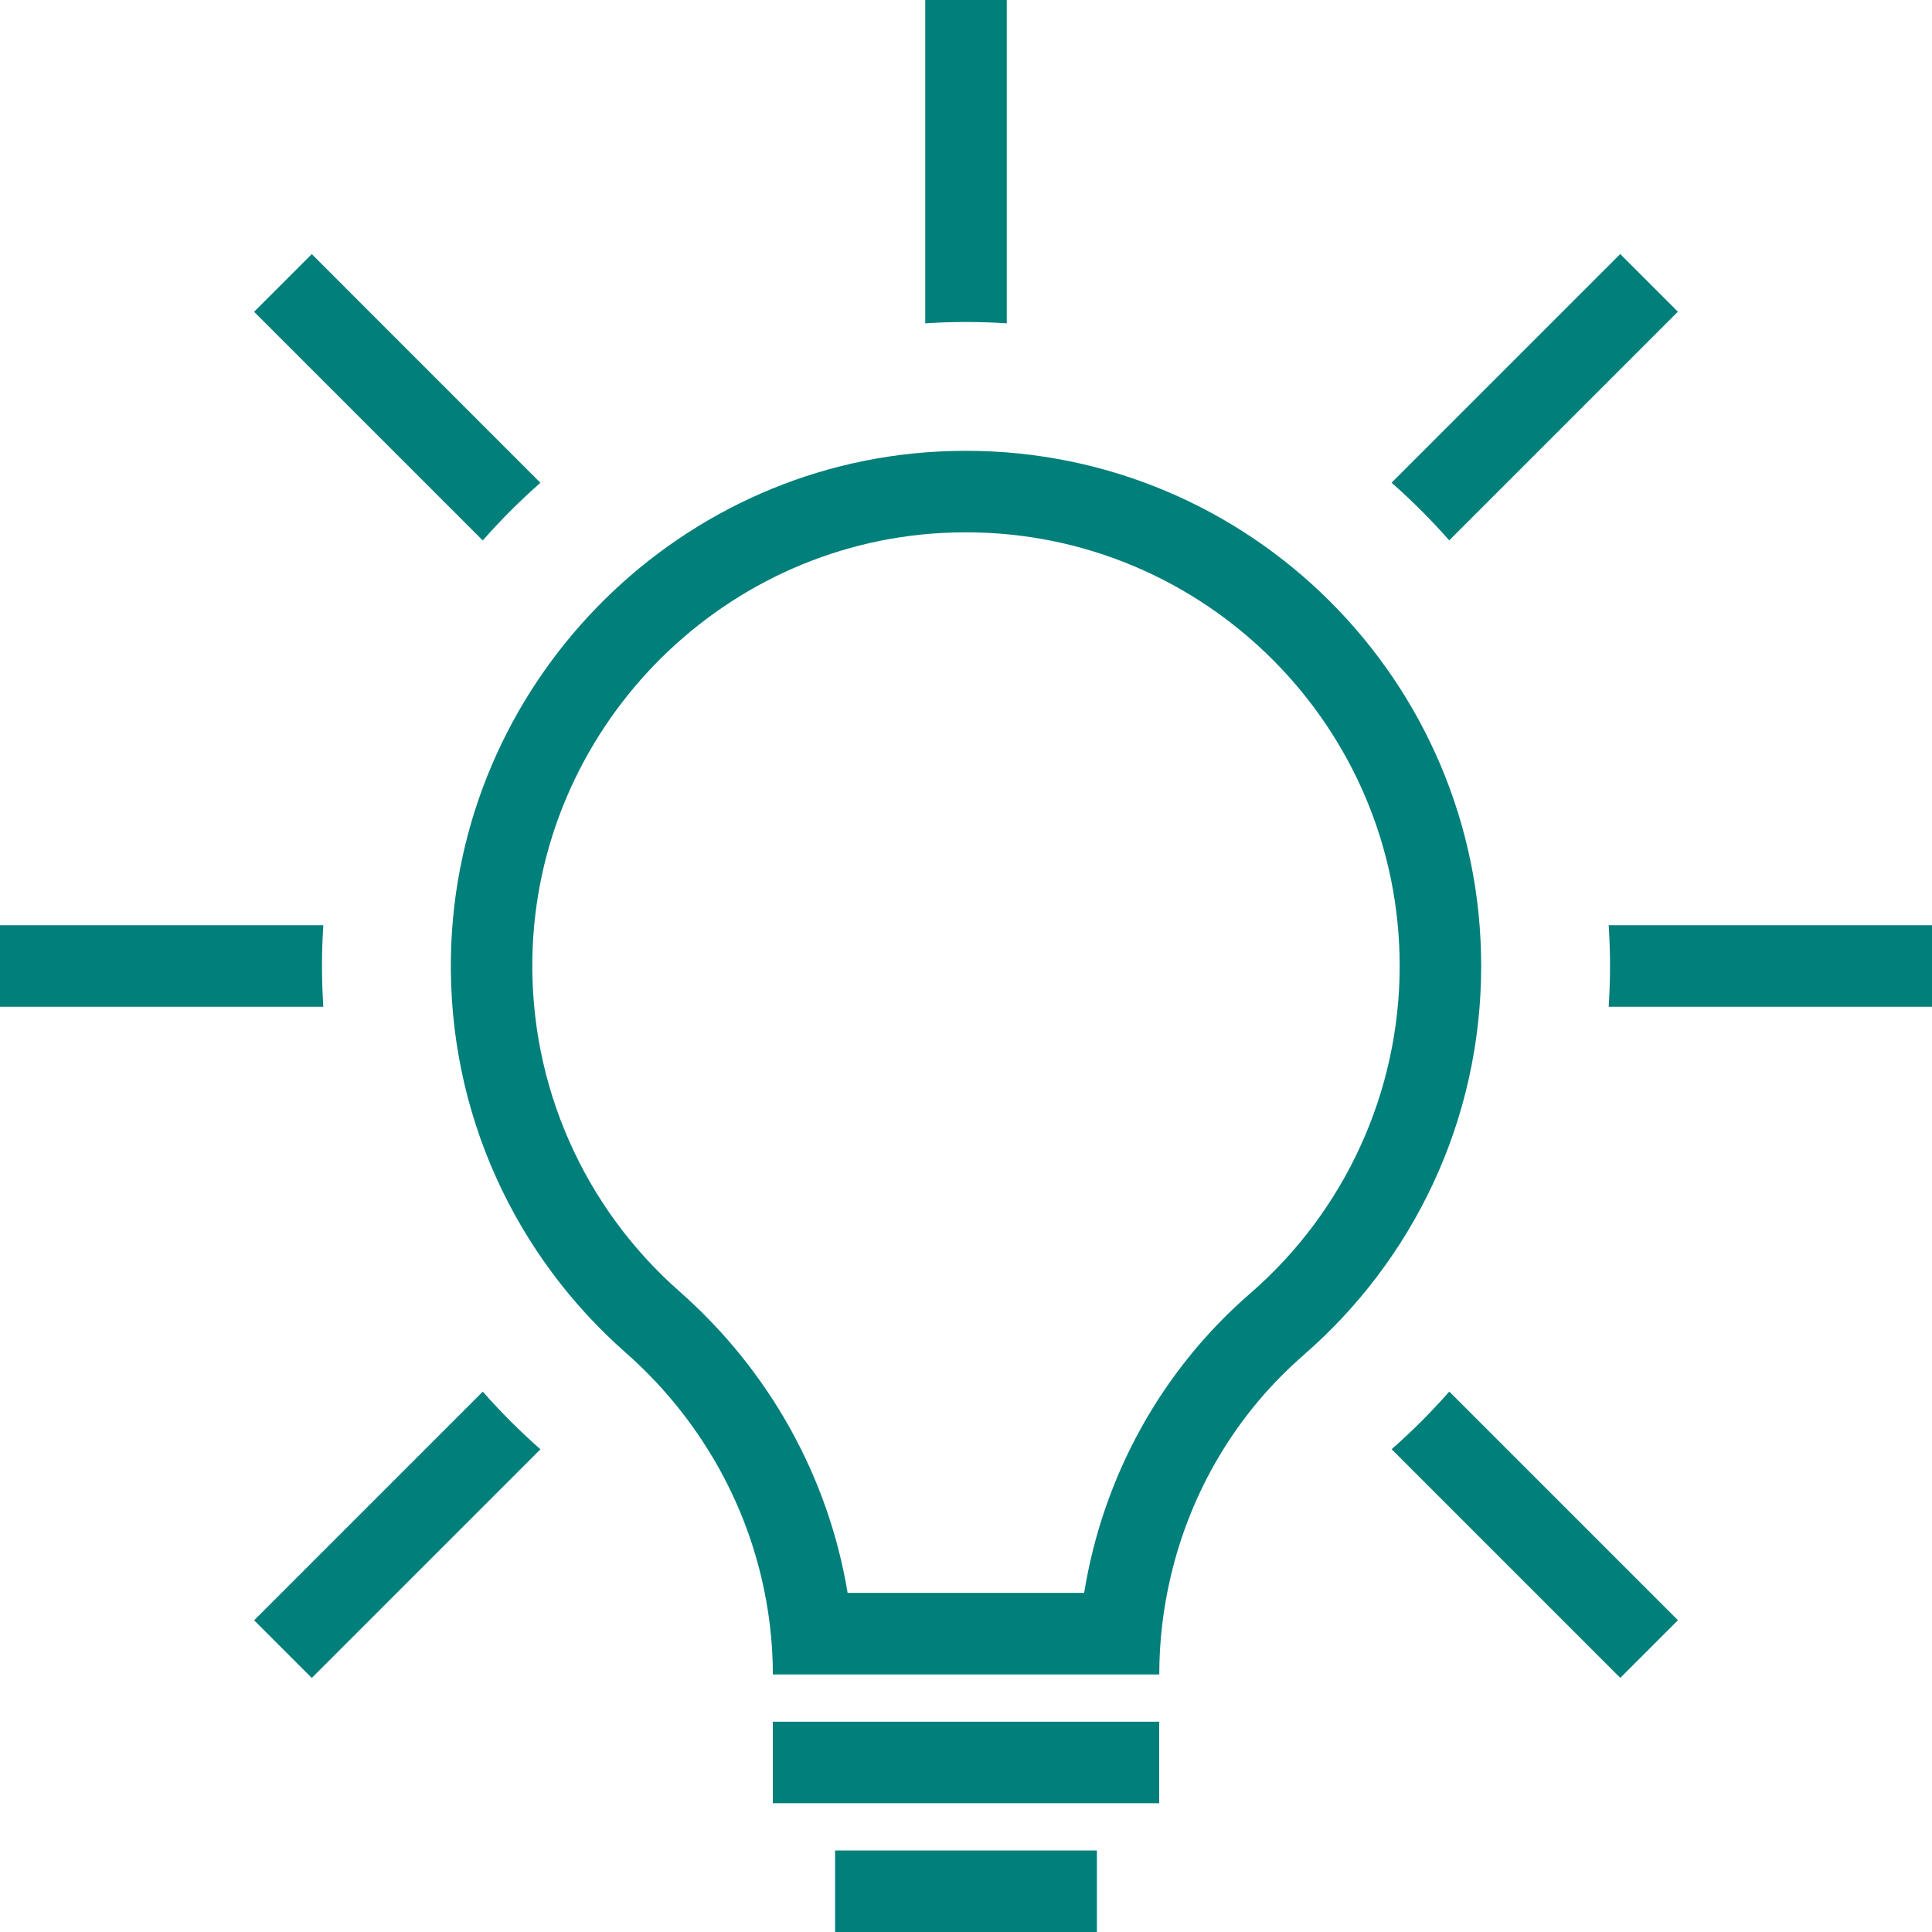 <?xml version="1.0" encoding="UTF-8"?><svg id="a" xmlns="http://www.w3.org/2000/svg" viewBox="0 0 320 320"><defs><style>.b{fill:#007f7b;}</style></defs><path class="b" d="M166.75,53.55V0h-13.5V53.55c2.23-.14,4.48-.22,6.75-.22s4.52,.08,6.75,.22Z"/><path class="b" d="M230.5,240.04l37.87,37.87,9.55-9.55-37.87-37.87c-2.98,3.38-6.17,6.57-9.55,9.55Z"/><path class="b" d="M89.5,79.96L51.64,42.09l-9.55,9.55,37.87,37.87c2.98-3.38,6.17-6.57,9.55-9.55Z"/><path class="b" d="M266.45,166.75h53.55v-13.5h-53.55c.14,2.23,.22,4.48,.22,6.75s-.08,4.52-.22,6.75Z"/><path class="b" d="M53.55,153.25H0v13.5H53.55c-.14-2.23-.22-4.48-.22-6.75s.08-4.52,.22-6.75Z"/><path class="b" d="M79.96,230.5l-37.87,37.87,9.55,9.55,37.87-37.87c-3.38-2.98-6.57-6.17-9.55-9.55Z"/><path class="b" d="M240.04,89.5l37.87-37.87-9.55-9.55-37.87,37.87c3.38,2.98,6.57,6.17,9.55,9.55Z"/><path class="b" d="M215.9,224.45c18.03-15.64,29.43-38.71,29.43-64.45,0-47.13-38.21-85.33-85.33-85.33-1.53,0-3.06,.04-4.61,.12-44.36,2.33-79.79,39-80.7,83.41-.54,26.24,10.77,49.85,28.95,65.85,11.22,9.88,19.04,22.86,22.44,37.11,1.25,5.25,1.93,10.67,1.93,16.18h64c0-5.49,.65-10.91,1.88-16.16,3.3-14.13,10.87-27.05,22.02-36.72Zm-36.32,39.38h-39.19c-3.15-19.09-12.91-36.78-27.84-49.92-15.92-14.02-24.81-34.22-24.37-55.43,.77-37.41,30.6-68.24,67.92-70.21,1.3-.07,2.61-.1,3.9-.1,39.61,0,71.83,32.22,71.83,71.83,0,20.82-9.03,40.59-24.78,54.25-14.75,12.79-24.38,30.37-27.48,49.58Z"/><rect class="b" x="128" y="285.17" width="64" height="13.5"/><rect class="b" x="138.32" y="306.5" width="43.36" height="13.5"/></svg>